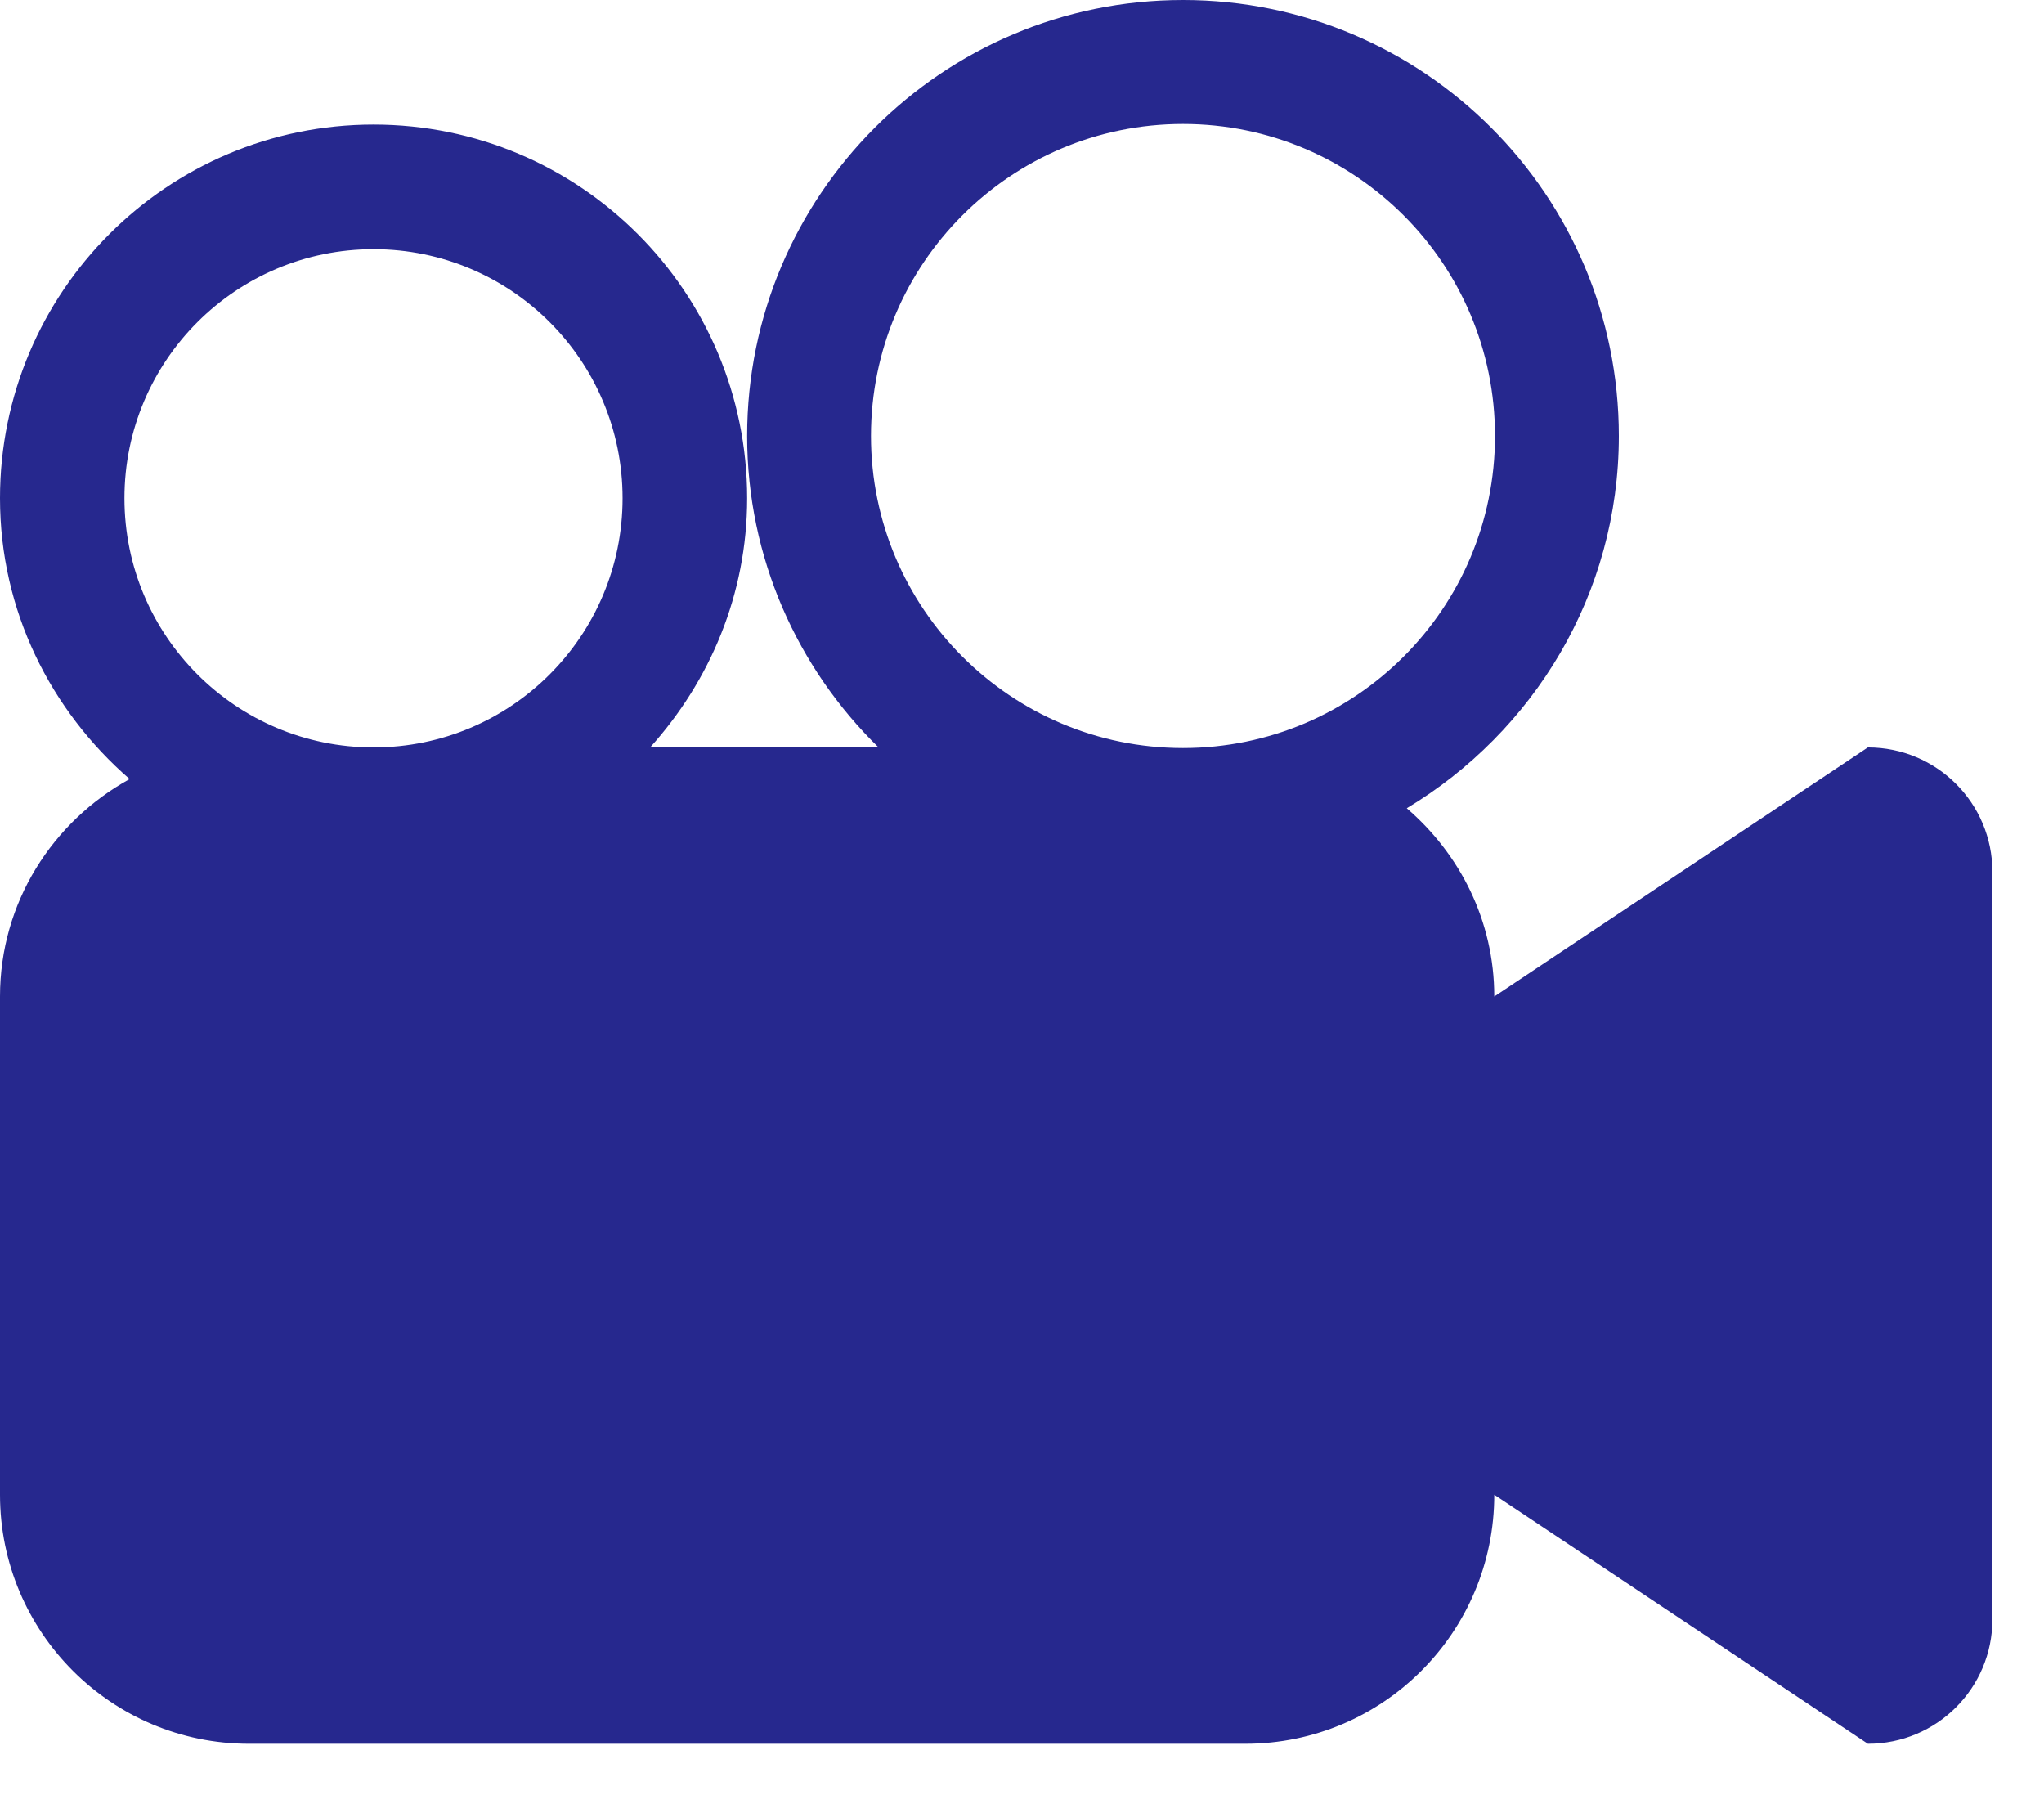 <?xml version="1.0" encoding="UTF-8"?>
<svg width="17px" height="15px" viewBox="0 0 17 15" version="1.1" xmlns="http://www.w3.org/2000/svg" xmlns:xlink="http://www.w3.org/1999/xlink">
    <!-- Generator: Sketch 56.2 (81672) - https://sketch.com -->
    <title>ico-video</title>
    <desc>Created with Sketch.</desc>
    <g id="Welcome" stroke="none" stroke-width="1" fill="none" fill-rule="evenodd">
        <g id="Explore-results-Real" transform="translate(-470, -730)" fill="#26288E">
            <g id="ico-video" transform="translate(470, 730)">
                <path d="M9.839,6.22 C8.406,6.22 7.244,5.058 7.244,3.625 C7.244,2.192 8.406,1.031 9.839,1.031 C11.272,1.031 12.434,2.192 12.434,3.625 C12.434,5.059 11.272,6.22 9.839,6.22 M3.107,6.215 C1.963,6.215 1.035,5.287 1.035,4.143 C1.035,2.999 1.963,2.072 3.107,2.072 C4.251,2.072 5.178,2.999 5.178,4.143 C5.178,5.287 4.251,6.215 3.107,6.215 M15.535,6.215 L12.428,8.286 C12.428,7.657 12.142,7.101 11.7,6.721 C12.753,6.087 13.464,4.943 13.464,3.625 C13.464,1.623 11.841,0 9.839,0 C7.837,0 6.214,1.623 6.214,3.625 C6.214,4.641 6.634,5.557 7.307,6.215 L5.407,6.215 C5.904,5.664 6.214,4.942 6.214,4.143 C6.214,2.427 4.823,1.036 3.107,1.036 C1.391,1.036 3.51718654e-13,2.427 3.51718654e-13,4.143 C3.51718654e-13,5.08 0.423,5.909 1.078,6.478 C0.438,6.831 3.51718654e-13,7.504 3.51718654e-13,8.286 L3.51718654e-13,12.429 C3.51718654e-13,13.573 0.927,14.5 2.071,14.5 L10.357,14.5 C11.501,14.5 12.428,13.573 12.428,12.429 L15.535,14.5 C16.108,14.5 16.571,14.037 16.571,13.465 L16.571,7.25 C16.571,6.678 16.108,6.215 15.535,6.215" id="Fill-1"></path>
            </g>
        </g>
    </g>
</svg>
